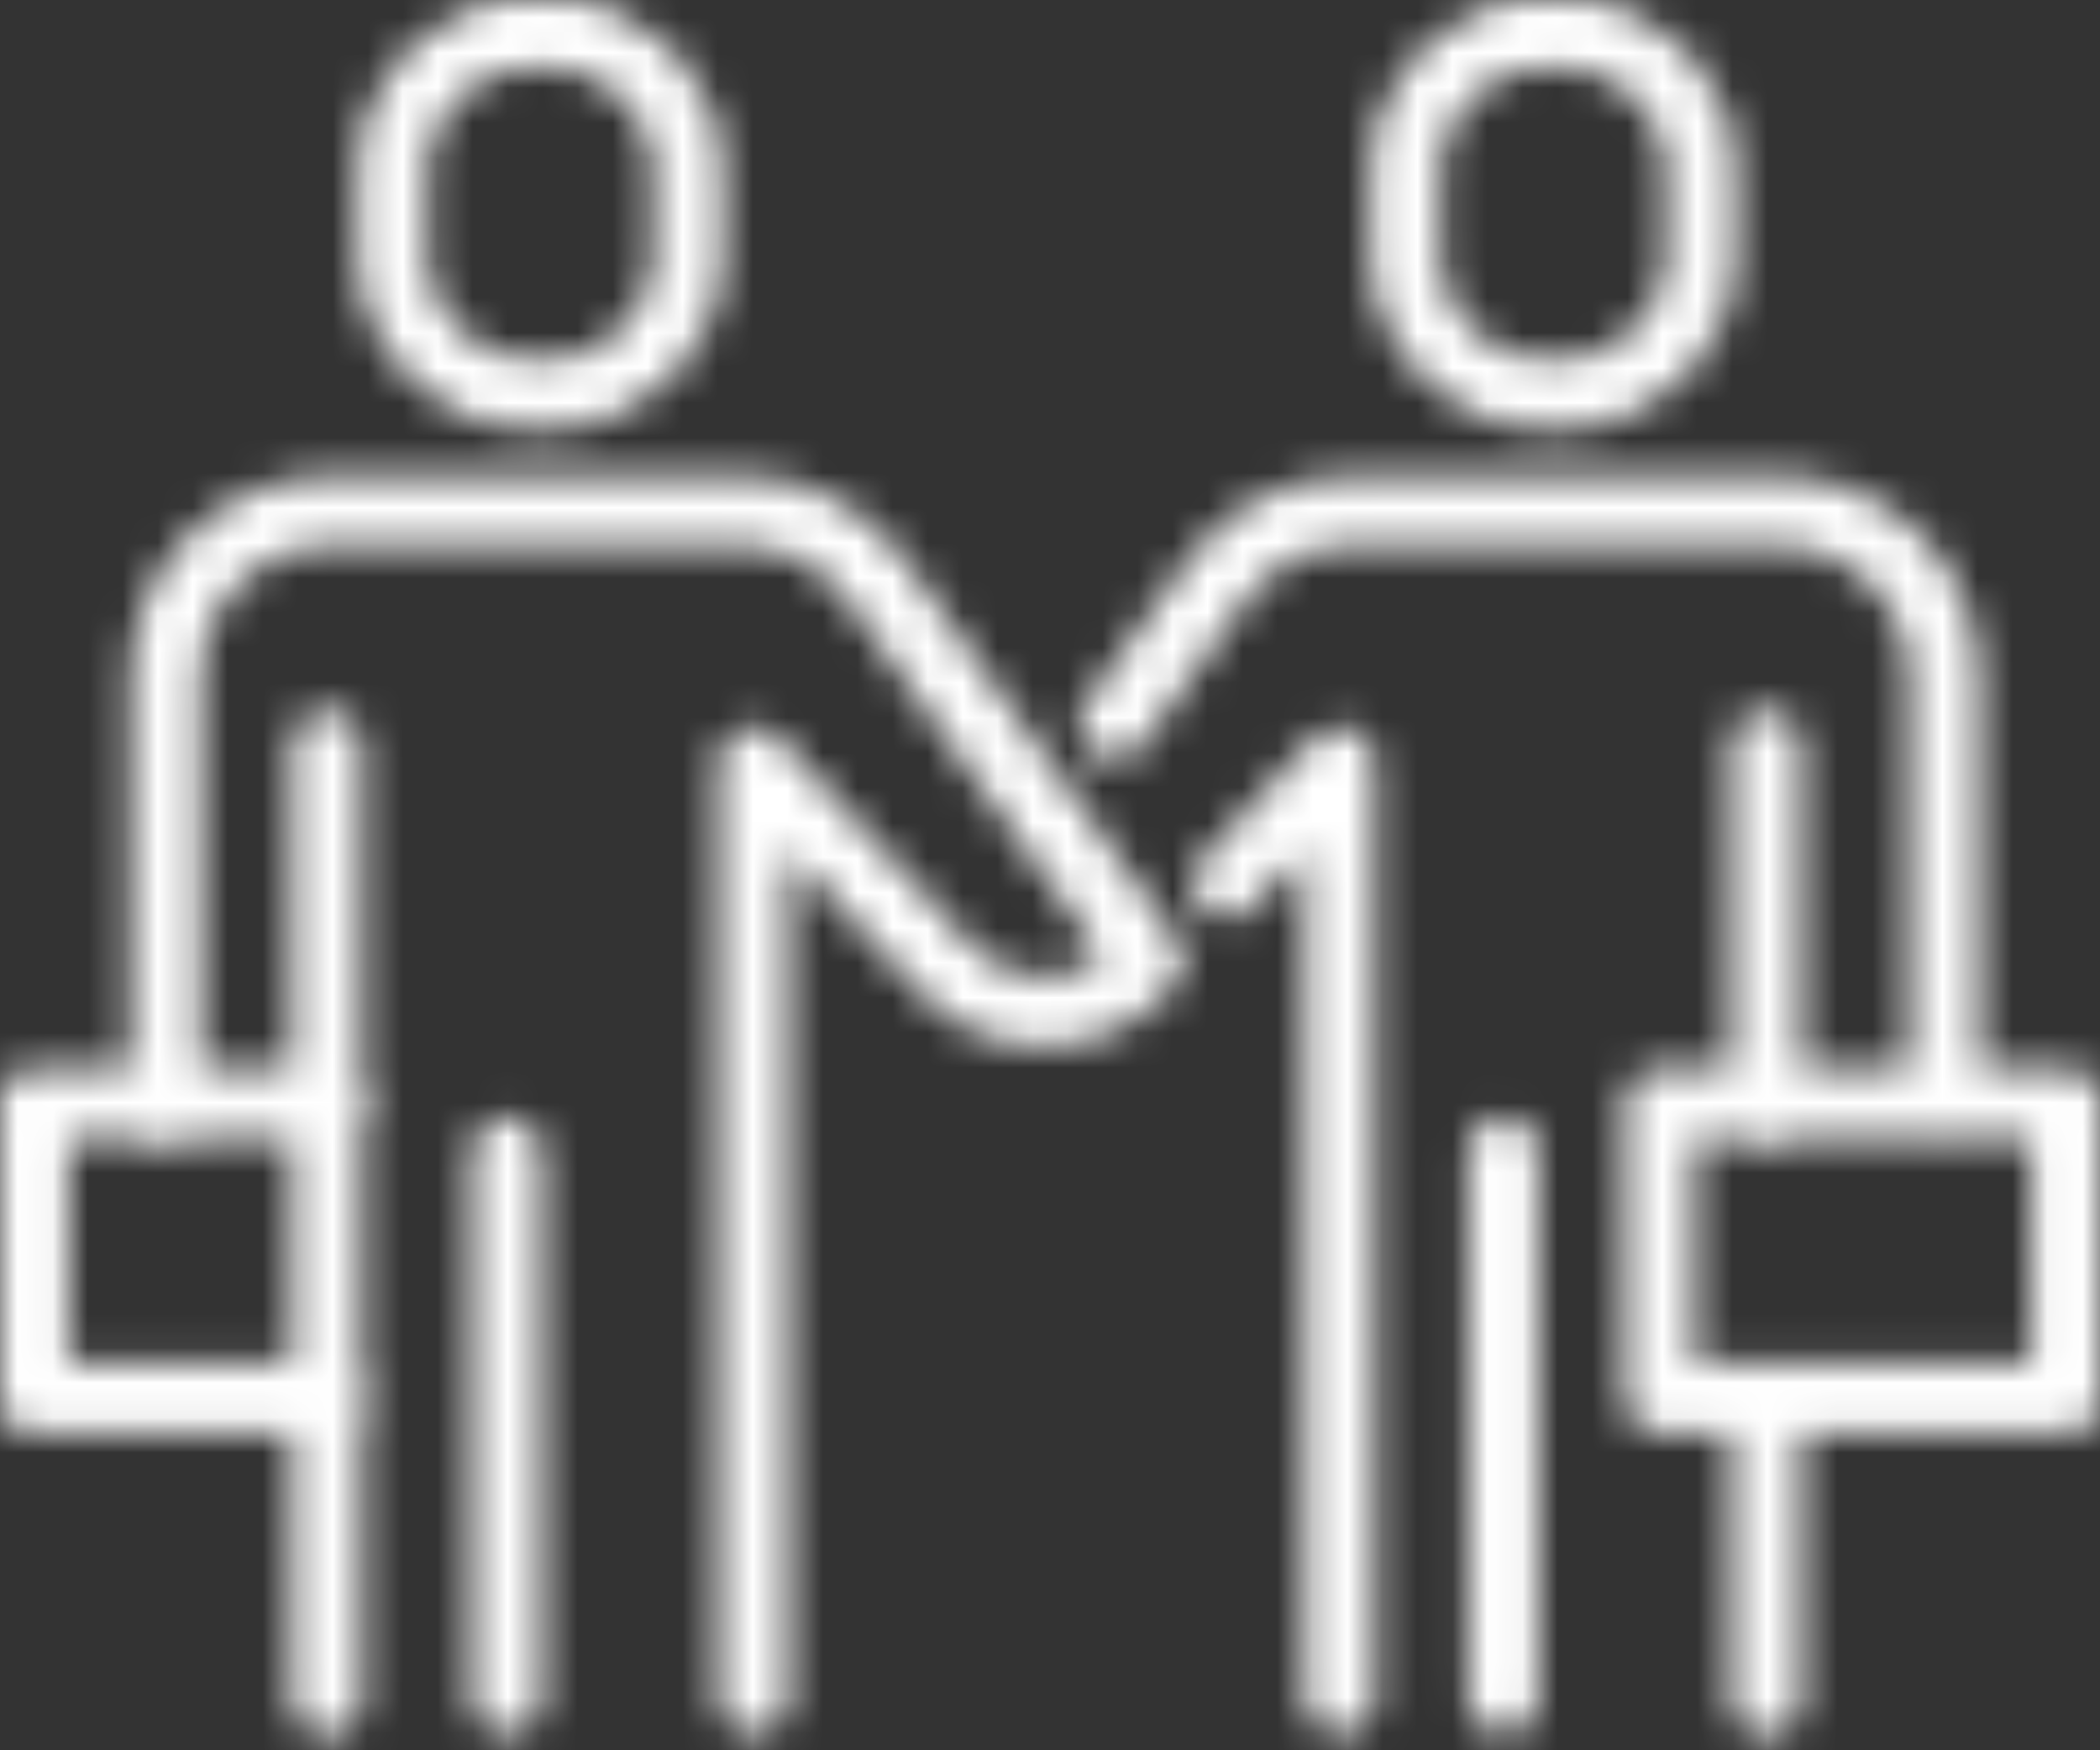 <svg width="60" height="50" viewBox="0 0 60 50" fill="none" xmlns="http://www.w3.org/2000/svg">
<rect x="0" y="0" width="60" height="50" fill="#333333" stroke="none"/>
<mask id="mask0_1226_1996" style="mask-type:alpha" maskUnits="userSpaceOnUse" x="0" y="0" width="60" height="50">
<g clip-path="url(#clip0_1226_1996)">
<path d="M14.479 48.539V32.931" stroke="#222222" stroke-width="2" stroke-linecap="round" stroke-linejoin="round"/>
<path d="M9.345 21.286V48.593" stroke="#222222" stroke-width="2" stroke-linecap="round" stroke-linejoin="round"/>
<path d="M4.728 31.502V19.351C4.728 16.72 6.86 14.587 9.492 14.587H21.168C22.705 14.587 24.15 15.331 25.044 16.581L32.813 27.45L32.729 27.549C31.252 29.289 28.588 29.35 27.033 27.681L21.526 21.768V48.538" stroke="#222222" stroke-width="2" stroke-linecap="round" stroke-linejoin="round"/>
<path d="M15.138 0.953H15.725C17.892 0.953 19.651 2.712 19.651 4.878V7.314C19.651 9.48 17.892 11.239 15.725 11.239H15.138C12.972 11.239 11.213 9.48 11.213 7.314V4.878C11.213 2.712 12.972 0.953 15.138 0.953Z" stroke="#222222" stroke-width="2" stroke-linecap="round" stroke-linejoin="round"/>
<path d="M50.47 48.593V39.951" stroke="#222222" stroke-width="2" stroke-linecap="round" stroke-linejoin="round"/>
<path d="M50.47 31.503V21.286" stroke="#222222" stroke-width="2" stroke-linecap="round" stroke-linejoin="round"/>
<path d="M42.954 48.539V32.931" stroke="#222222" stroke-width="2" stroke-linecap="round" stroke-linejoin="round"/>
<path d="M35.071 25.228L38.288 21.77V48.538" stroke="#222222" stroke-width="2" stroke-linecap="round" stroke-linejoin="round"/>
<path d="M44.677 11.239H44.09C41.923 11.239 40.164 9.48 40.164 7.314V4.878C40.164 2.712 41.923 0.953 44.09 0.953H44.677C46.844 0.953 48.602 2.712 48.602 4.878V7.314C48.602 9.48 46.844 11.239 44.677 11.239Z" stroke="#222222" stroke-width="2" stroke-linecap="round" stroke-linejoin="round"/>
<path d="M31.831 20.697L34.77 16.581C35.665 15.329 37.108 14.589 38.648 14.589H50.796C53.428 14.589 55.56 16.722 55.56 19.353V31.086" stroke="#222222" stroke-width="2" stroke-linecap="round" stroke-linejoin="round"/>
<path d="M47.427 39.949H59.047V31.502H47.427V39.949Z" stroke="#222222" stroke-width="2" stroke-linecap="round" stroke-linejoin="round"/>
<path d="M9.345 31.502H0.953V39.949H9.345" stroke="#222222" stroke-width="2" stroke-linecap="round" stroke-linejoin="round"/>
</g>
</mask>
<g mask="url(#mask0_1226_1996)">
<rect y="-11" width="60" height="72" fill="white"/>
</g>
<defs>
<clipPath id="clip0_1226_1996">
<rect width="60" height="49.546" fill="white"/>
</clipPath>
</defs>
</svg>
